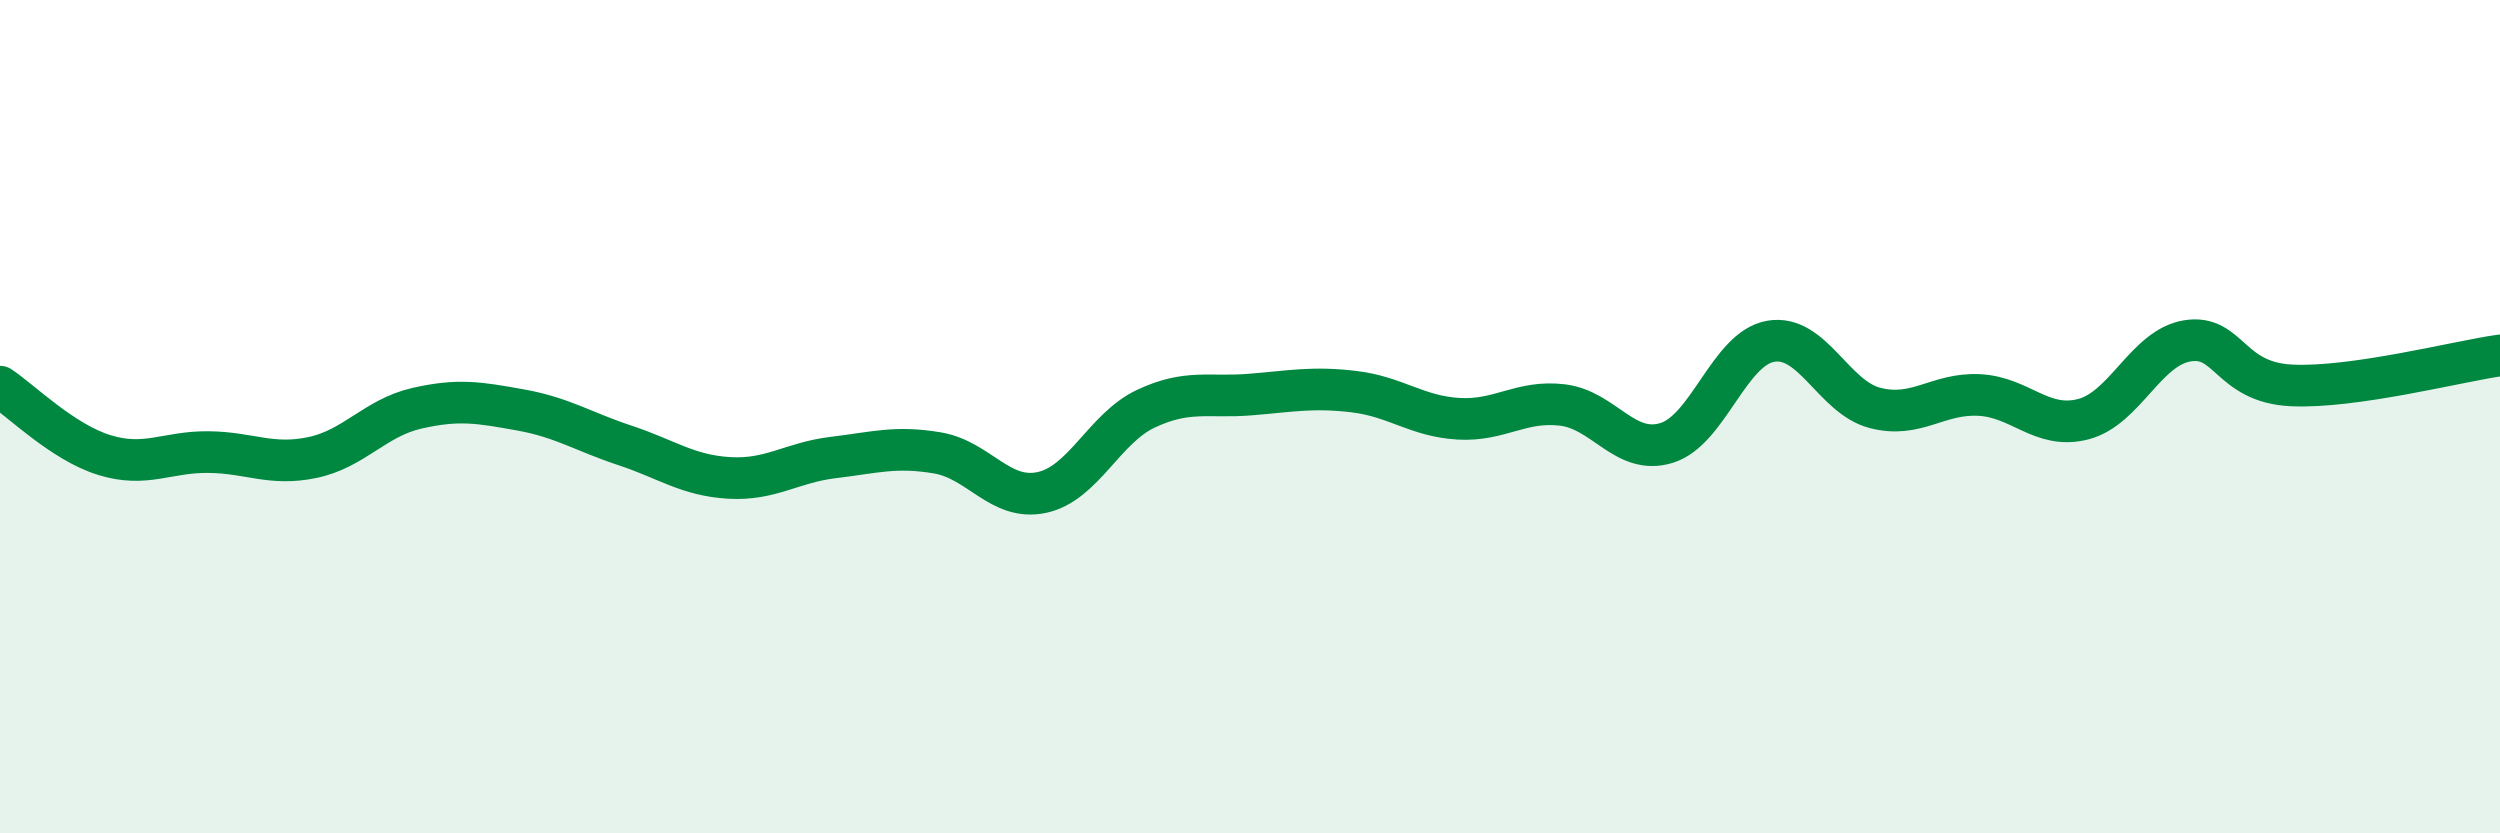 
    <svg width="60" height="20" viewBox="0 0 60 20" xmlns="http://www.w3.org/2000/svg">
      <path
        d="M 0,9.28 C 0.5,9.61 1.5,10.61 2.5,10.92 C 3.5,11.23 4,10.84 5,10.85 C 6,10.86 6.5,11.19 7.5,10.98 C 8.5,10.77 9,10.03 10,9.8 C 11,9.57 11.5,9.66 12.5,9.84 C 13.5,10.02 14,10.36 15,10.69 C 16,11.02 16.5,11.41 17.5,11.47 C 18.5,11.53 19,11.1 20,10.98 C 21,10.86 21.5,10.7 22.5,10.87 C 23.5,11.04 24,12.03 25,11.82 C 26,11.61 26.5,10.28 27.5,9.81 C 28.5,9.34 29,9.55 30,9.47 C 31,9.39 31.5,9.28 32.5,9.4 C 33.5,9.52 34,9.99 35,10.05 C 36,10.11 36.5,9.6 37.5,9.72 C 38.5,9.84 39,10.94 40,10.63 C 41,10.32 41.5,8.36 42.5,8.19 C 43.5,8.02 44,9.53 45,9.79 C 46,10.05 46.5,9.43 47.5,9.48 C 48.5,9.53 49,10.32 50,10.06 C 51,9.8 51.5,8.34 52.5,8.18 C 53.5,8.02 53.5,9.18 55,9.25 C 56.5,9.32 59,8.67 60,8.53L60 20L0 20Z"
        fill="#008740"
        opacity="0.1"
        stroke-linecap="round"
        stroke-linejoin="round"
      />
      <path
        d="M 0,9.28 C 0.5,9.61 1.5,10.61 2.5,10.92 C 3.5,11.23 4,10.84 5,10.85 C 6,10.86 6.5,11.19 7.5,10.98 C 8.5,10.77 9,10.03 10,9.8 C 11,9.57 11.5,9.66 12.5,9.84 C 13.5,10.02 14,10.36 15,10.69 C 16,11.02 16.5,11.41 17.5,11.47 C 18.5,11.53 19,11.1 20,10.98 C 21,10.86 21.5,10.7 22.5,10.87 C 23.5,11.04 24,12.03 25,11.82 C 26,11.61 26.5,10.28 27.5,9.81 C 28.5,9.34 29,9.55 30,9.47 C 31,9.39 31.5,9.28 32.5,9.4 C 33.5,9.52 34,9.99 35,10.05 C 36,10.11 36.5,9.6 37.5,9.72 C 38.5,9.84 39,10.94 40,10.63 C 41,10.32 41.5,8.36 42.5,8.19 C 43.5,8.02 44,9.53 45,9.79 C 46,10.05 46.5,9.43 47.5,9.48 C 48.5,9.53 49,10.32 50,10.06 C 51,9.8 51.5,8.34 52.5,8.18 C 53.5,8.02 53.5,9.18 55,9.25 C 56.5,9.32 59,8.67 60,8.53"
        stroke="#008740"
        stroke-width="1"
        fill="none"
        stroke-linecap="round"
        stroke-linejoin="round"
      />
    </svg>
  
